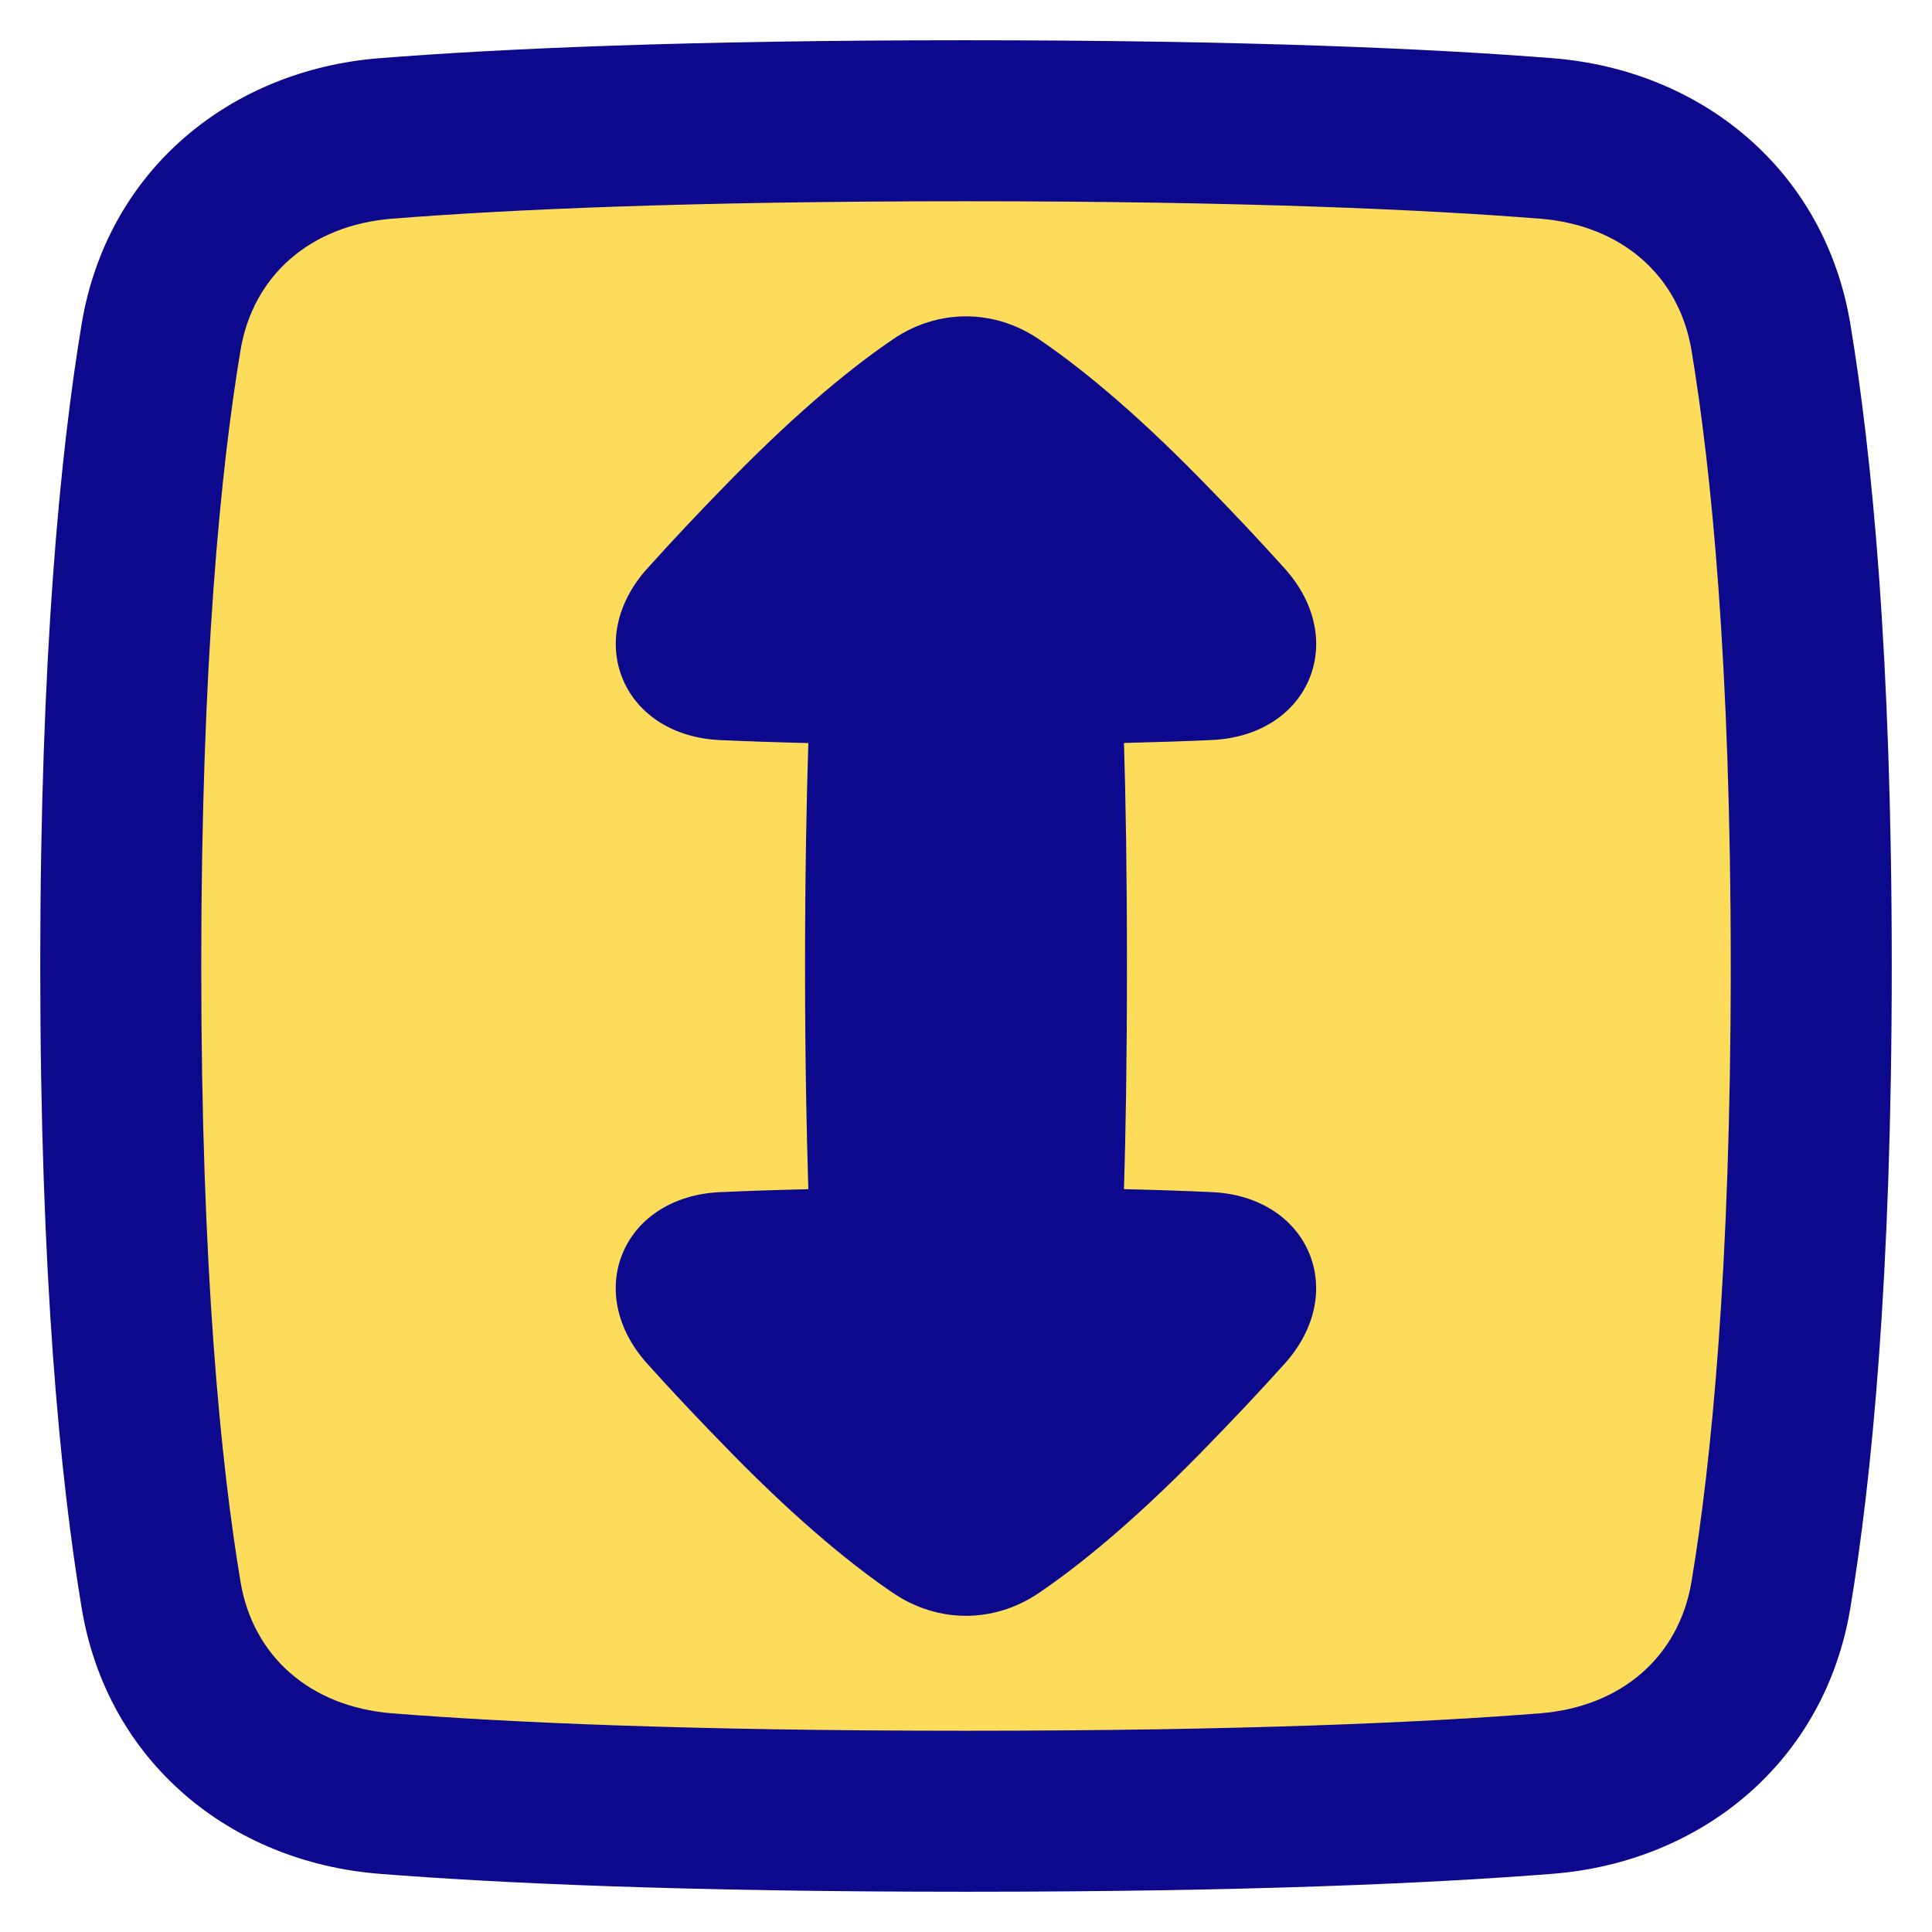 <svg xmlns="http://www.w3.org/2000/svg" fill="none" viewBox="0 0 48 48" id="Fit-Height--Streamline-Plump">
  <desc>
    Fit Height Streamline Icon: https://streamlinehq.com
  </desc>
  <g id="fit-height">
    <path id="Rectangle 57" fill="#fddc5c" d="M38.416 3.44c2.868 0.227 5.109 2.098 5.582 4.936C44.507 11.432 45 16.365 45 24s-0.493 12.568 -1.002 15.624c-0.472 2.838 -2.713 4.71 -5.582 4.936C35.528 44.789 30.972 45 24 45s-11.528 -0.211 -14.416 -0.44c-2.868 -0.227 -5.11 -2.098 -5.582 -4.936C3.494 36.568 3 31.635 3 24c0 -7.635 0.494 -12.568 1.002 -15.624 0.472 -2.838 2.714 -4.71 5.582 -4.936C12.472 3.211 17.028 3 24 3s11.528 0.211 14.416 0.44Z" stroke-width="1"></path>
    <path id="Union" fill="#0c098c" fill-rule="evenodd" d="M9.742 5.433C12.564 5.21 17.066 5 24 5s11.436 0.21 14.258 0.433c2.043 0.162 3.459 1.425 3.767 3.271C42.511 11.628 43 16.447 43 24s-0.488 12.372 -0.975 15.296c-0.307 1.846 -1.724 3.11 -3.767 3.271C35.436 42.79 30.934 43 24 43s-11.436 -0.21 -14.258 -0.433c-2.043 -0.162 -3.46 -1.425 -3.767 -3.271C5.488 36.372 5 31.553 5 24c0 -7.553 0.488 -12.372 0.975 -15.296C6.282 6.859 7.699 5.595 9.742 5.433ZM24 1c-7.01 0 -11.621 0.212 -14.574 0.446 -3.694 0.292 -6.76 2.771 -7.397 6.602C1.499 11.237 1 16.283 1 24c0 7.717 0.499 12.763 1.029 15.952 0.637 3.831 3.703 6.31 7.397 6.602C12.379 46.788 16.99 47 24 47s11.621 -0.212 14.574 -0.446c3.694 -0.292 6.76 -2.771 7.397 -6.602C46.502 36.763 47 31.717 47 24s-0.498 -12.763 -1.029 -15.952c-0.637 -3.831 -3.703 -6.31 -7.397 -6.602C35.621 1.212 31.01 1 24 1Zm-1.809 7.425c1.114 -0.754 2.502 -0.754 3.616 0 0.938 0.635 2.272 1.698 4.003 3.462 0.842 0.858 1.539 1.603 2.114 2.244 0.768 0.856 0.967 1.892 0.594 2.76 -0.371 0.866 -1.258 1.442 -2.404 1.494 -0.632 0.029 -1.358 0.054 -2.189 0.074 0.042 1.377 0.074 3.2 0.074 5.543 0 2.342 -0.032 4.166 -0.074 5.542 0.831 0.02 1.556 0.045 2.188 0.074 1.145 0.052 2.032 0.628 2.404 1.495 0.372 0.869 0.174 1.905 -0.594 2.761 -0.575 0.64 -1.272 1.386 -2.113 2.243 -1.731 1.764 -3.065 2.827 -4.003 3.462 -1.115 0.754 -2.502 0.754 -3.616 -0 -0.938 -0.635 -2.272 -1.698 -4.003 -3.462 -0.842 -0.858 -1.539 -1.603 -2.114 -2.244 -0.768 -0.856 -0.967 -1.892 -0.594 -2.76 0.371 -0.866 1.258 -1.442 2.404 -1.494 0.635 -0.029 1.364 -0.054 2.199 -0.074 -0.045 -1.426 -0.082 -3.28 -0.082 -5.542 0 -2.263 0.037 -4.116 0.082 -5.542 -0.835 -0.02 -1.563 -0.045 -2.198 -0.074 -1.145 -0.052 -2.033 -0.628 -2.404 -1.495 -0.372 -0.869 -0.174 -1.905 0.594 -2.761 0.575 -0.641 1.272 -1.386 2.113 -2.243 1.731 -1.764 3.065 -2.827 4.003 -3.462Z" clip-rule="evenodd" stroke-width="1"></path>
  </g>
</svg>